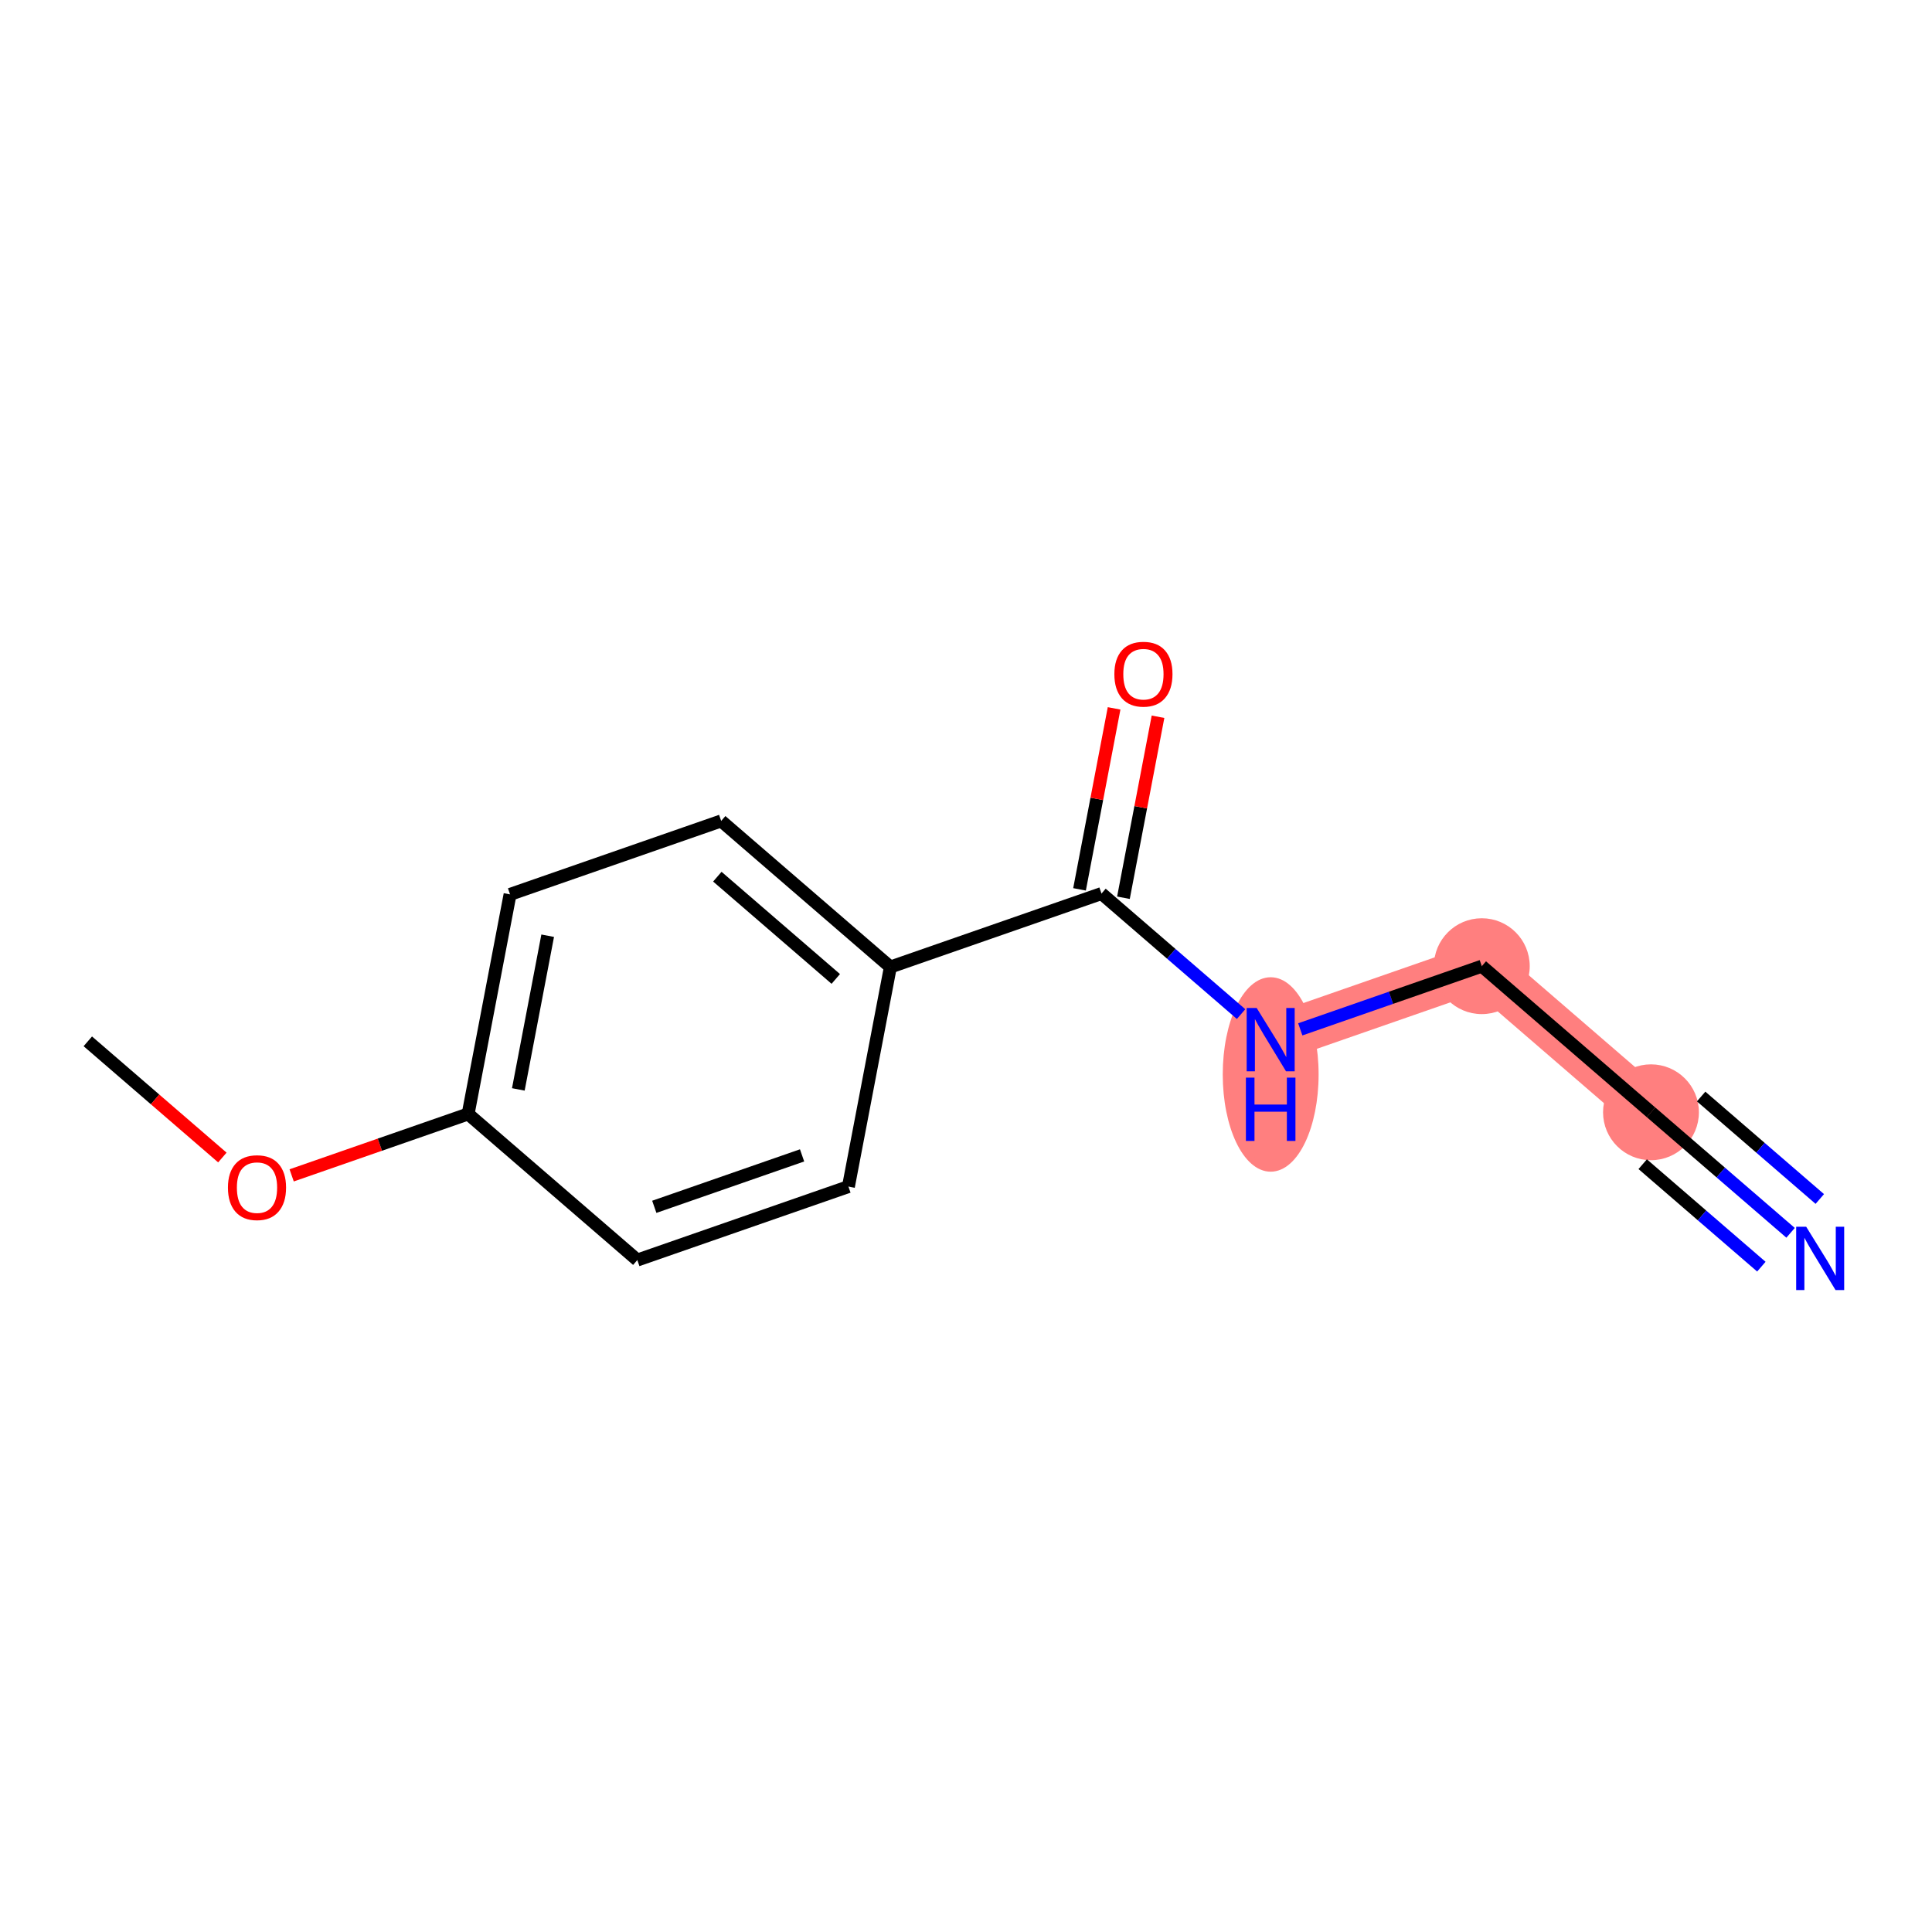 <?xml version='1.0' encoding='iso-8859-1'?>
<svg version='1.1' baseProfile='full'
              xmlns='http://www.w3.org/2000/svg'
                      xmlns:rdkit='http://www.rdkit.org/xml'
                      xmlns:xlink='http://www.w3.org/1999/xlink'
                  xml:space='preserve'
width='300px' height='300px' viewBox='0 0 300 300'>
<!-- END OF HEADER -->
<rect style='opacity:1.0;fill:#FFFFFF;stroke:none' width='300' height='300' x='0' y='0'> </rect>
<rect style='opacity:1.0;fill:#FFFFFF;stroke:none' width='300' height='300' x='0' y='0'> </rect>
<path d='M 197.31,161.436 L 230.093,150.028' style='fill:none;fill-rule:evenodd;stroke:#FF7F7F;stroke-width:7.4px;stroke-linecap:butt;stroke-linejoin:miter;stroke-opacity:1' />
<path d='M 230.093,150.028 L 256.364,172.714' style='fill:none;fill-rule:evenodd;stroke:#FF7F7F;stroke-width:7.4px;stroke-linecap:butt;stroke-linejoin:miter;stroke-opacity:1' />
<ellipse cx='197.31' cy='166.843' rx='6.942' ry='14.597'  style='fill:#FF7F7F;fill-rule:evenodd;stroke:#FF7F7F;stroke-width:1.0px;stroke-linecap:butt;stroke-linejoin:miter;stroke-opacity:1' />
<ellipse cx='230.093' cy='150.028' rx='6.942' ry='6.942'  style='fill:#FF7F7F;fill-rule:evenodd;stroke:#FF7F7F;stroke-width:1.0px;stroke-linecap:butt;stroke-linejoin:miter;stroke-opacity:1' />
<ellipse cx='256.364' cy='172.714' rx='6.942' ry='6.942'  style='fill:#FF7F7F;fill-rule:evenodd;stroke:#FF7F7F;stroke-width:1.0px;stroke-linecap:butt;stroke-linejoin:miter;stroke-opacity:1' />
<path class='bond-0 atom-0 atom-1' d='M 13.636,161.697 L 24.082,170.717' style='fill:none;fill-rule:evenodd;stroke:#000000;stroke-width:2.0px;stroke-linecap:butt;stroke-linejoin:miter;stroke-opacity:1' />
<path class='bond-0 atom-0 atom-1' d='M 24.082,170.717 L 34.528,179.737' style='fill:none;fill-rule:evenodd;stroke:#FF0000;stroke-width:2.0px;stroke-linecap:butt;stroke-linejoin:miter;stroke-opacity:1' />
<path class='bond-1 atom-1 atom-2' d='M 45.288,182.511 L 58.989,177.743' style='fill:none;fill-rule:evenodd;stroke:#FF0000;stroke-width:2.0px;stroke-linecap:butt;stroke-linejoin:miter;stroke-opacity:1' />
<path class='bond-1 atom-1 atom-2' d='M 58.989,177.743 L 72.691,172.975' style='fill:none;fill-rule:evenodd;stroke:#000000;stroke-width:2.0px;stroke-linecap:butt;stroke-linejoin:miter;stroke-opacity:1' />
<path class='bond-2 atom-2 atom-3' d='M 72.691,172.975 L 79.202,138.88' style='fill:none;fill-rule:evenodd;stroke:#000000;stroke-width:2.0px;stroke-linecap:butt;stroke-linejoin:miter;stroke-opacity:1' />
<path class='bond-2 atom-2 atom-3' d='M 80.486,169.163 L 85.044,145.297' style='fill:none;fill-rule:evenodd;stroke:#000000;stroke-width:2.0px;stroke-linecap:butt;stroke-linejoin:miter;stroke-opacity:1' />
<path class='bond-13 atom-13 atom-2' d='M 98.962,195.661 L 72.691,172.975' style='fill:none;fill-rule:evenodd;stroke:#000000;stroke-width:2.0px;stroke-linecap:butt;stroke-linejoin:miter;stroke-opacity:1' />
<path class='bond-3 atom-3 atom-4' d='M 79.202,138.88 L 111.985,127.472' style='fill:none;fill-rule:evenodd;stroke:#000000;stroke-width:2.0px;stroke-linecap:butt;stroke-linejoin:miter;stroke-opacity:1' />
<path class='bond-4 atom-4 atom-5' d='M 111.985,127.472 L 138.256,150.158' style='fill:none;fill-rule:evenodd;stroke:#000000;stroke-width:2.0px;stroke-linecap:butt;stroke-linejoin:miter;stroke-opacity:1' />
<path class='bond-4 atom-4 atom-5' d='M 111.388,136.129 L 129.778,152.009' style='fill:none;fill-rule:evenodd;stroke:#000000;stroke-width:2.0px;stroke-linecap:butt;stroke-linejoin:miter;stroke-opacity:1' />
<path class='bond-5 atom-5 atom-6' d='M 138.256,150.158 L 171.039,138.75' style='fill:none;fill-rule:evenodd;stroke:#000000;stroke-width:2.0px;stroke-linecap:butt;stroke-linejoin:miter;stroke-opacity:1' />
<path class='bond-11 atom-5 atom-12' d='M 138.256,150.158 L 131.745,184.253' style='fill:none;fill-rule:evenodd;stroke:#000000;stroke-width:2.0px;stroke-linecap:butt;stroke-linejoin:miter;stroke-opacity:1' />
<path class='bond-6 atom-6 atom-7' d='M 174.448,139.401 L 177.132,125.349' style='fill:none;fill-rule:evenodd;stroke:#000000;stroke-width:2.0px;stroke-linecap:butt;stroke-linejoin:miter;stroke-opacity:1' />
<path class='bond-6 atom-6 atom-7' d='M 177.132,125.349 L 179.816,111.297' style='fill:none;fill-rule:evenodd;stroke:#FF0000;stroke-width:2.0px;stroke-linecap:butt;stroke-linejoin:miter;stroke-opacity:1' />
<path class='bond-6 atom-6 atom-7' d='M 167.629,138.099 L 170.313,124.047' style='fill:none;fill-rule:evenodd;stroke:#000000;stroke-width:2.0px;stroke-linecap:butt;stroke-linejoin:miter;stroke-opacity:1' />
<path class='bond-6 atom-6 atom-7' d='M 170.313,124.047 L 172.997,109.995' style='fill:none;fill-rule:evenodd;stroke:#FF0000;stroke-width:2.0px;stroke-linecap:butt;stroke-linejoin:miter;stroke-opacity:1' />
<path class='bond-7 atom-6 atom-8' d='M 171.039,138.75 L 181.877,148.109' style='fill:none;fill-rule:evenodd;stroke:#000000;stroke-width:2.0px;stroke-linecap:butt;stroke-linejoin:miter;stroke-opacity:1' />
<path class='bond-7 atom-6 atom-8' d='M 181.877,148.109 L 192.714,157.468' style='fill:none;fill-rule:evenodd;stroke:#0000FF;stroke-width:2.0px;stroke-linecap:butt;stroke-linejoin:miter;stroke-opacity:1' />
<path class='bond-8 atom-8 atom-9' d='M 201.906,159.837 L 215.999,154.932' style='fill:none;fill-rule:evenodd;stroke:#0000FF;stroke-width:2.0px;stroke-linecap:butt;stroke-linejoin:miter;stroke-opacity:1' />
<path class='bond-8 atom-8 atom-9' d='M 215.999,154.932 L 230.093,150.028' style='fill:none;fill-rule:evenodd;stroke:#000000;stroke-width:2.0px;stroke-linecap:butt;stroke-linejoin:miter;stroke-opacity:1' />
<path class='bond-9 atom-9 atom-10' d='M 230.093,150.028 L 256.364,172.714' style='fill:none;fill-rule:evenodd;stroke:#000000;stroke-width:2.0px;stroke-linecap:butt;stroke-linejoin:miter;stroke-opacity:1' />
<path class='bond-10 atom-10 atom-11' d='M 256.364,172.714 L 267.202,182.073' style='fill:none;fill-rule:evenodd;stroke:#000000;stroke-width:2.0px;stroke-linecap:butt;stroke-linejoin:miter;stroke-opacity:1' />
<path class='bond-10 atom-10 atom-11' d='M 267.202,182.073 L 278.04,191.432' style='fill:none;fill-rule:evenodd;stroke:#0000FF;stroke-width:2.0px;stroke-linecap:butt;stroke-linejoin:miter;stroke-opacity:1' />
<path class='bond-10 atom-10 atom-11' d='M 255.078,180.776 L 264.29,188.731' style='fill:none;fill-rule:evenodd;stroke:#000000;stroke-width:2.0px;stroke-linecap:butt;stroke-linejoin:miter;stroke-opacity:1' />
<path class='bond-10 atom-10 atom-11' d='M 264.29,188.731 L 273.503,196.686' style='fill:none;fill-rule:evenodd;stroke:#0000FF;stroke-width:2.0px;stroke-linecap:butt;stroke-linejoin:miter;stroke-opacity:1' />
<path class='bond-10 atom-10 atom-11' d='M 264.153,170.268 L 273.365,178.223' style='fill:none;fill-rule:evenodd;stroke:#000000;stroke-width:2.0px;stroke-linecap:butt;stroke-linejoin:miter;stroke-opacity:1' />
<path class='bond-10 atom-10 atom-11' d='M 273.365,178.223 L 282.577,186.178' style='fill:none;fill-rule:evenodd;stroke:#0000FF;stroke-width:2.0px;stroke-linecap:butt;stroke-linejoin:miter;stroke-opacity:1' />
<path class='bond-12 atom-12 atom-13' d='M 131.745,184.253 L 98.962,195.661' style='fill:none;fill-rule:evenodd;stroke:#000000;stroke-width:2.0px;stroke-linecap:butt;stroke-linejoin:miter;stroke-opacity:1' />
<path class='bond-12 atom-12 atom-13' d='M 124.546,179.408 L 101.598,187.394' style='fill:none;fill-rule:evenodd;stroke:#000000;stroke-width:2.0px;stroke-linecap:butt;stroke-linejoin:miter;stroke-opacity:1' />
<path  class='atom-1' d='M 35.395 184.411
Q 35.395 182.051, 36.562 180.732
Q 37.728 179.413, 39.908 179.413
Q 42.088 179.413, 43.254 180.732
Q 44.42 182.051, 44.42 184.411
Q 44.42 186.799, 43.24 188.16
Q 42.06 189.507, 39.908 189.507
Q 37.742 189.507, 36.562 188.16
Q 35.395 186.813, 35.395 184.411
M 39.908 188.396
Q 41.407 188.396, 42.212 187.396
Q 43.032 186.383, 43.032 184.411
Q 43.032 182.481, 42.212 181.509
Q 41.407 180.523, 39.908 180.523
Q 38.408 180.523, 37.589 181.495
Q 36.784 182.467, 36.784 184.411
Q 36.784 186.397, 37.589 187.396
Q 38.408 188.396, 39.908 188.396
' fill='#FF0000'/>
<path  class='atom-7' d='M 173.038 104.683
Q 173.038 102.322, 174.204 101.003
Q 175.37 99.684, 177.55 99.684
Q 179.73 99.684, 180.896 101.003
Q 182.063 102.322, 182.063 104.683
Q 182.063 107.071, 180.882 108.431
Q 179.702 109.778, 177.55 109.778
Q 175.384 109.778, 174.204 108.431
Q 173.038 107.085, 173.038 104.683
M 177.55 108.667
Q 179.05 108.667, 179.855 107.668
Q 180.674 106.654, 180.674 104.683
Q 180.674 102.753, 179.855 101.781
Q 179.05 100.795, 177.55 100.795
Q 176.051 100.795, 175.232 101.767
Q 174.426 102.739, 174.426 104.683
Q 174.426 106.668, 175.232 107.668
Q 176.051 108.667, 177.55 108.667
' fill='#FF0000'/>
<path  class='atom-8' d='M 195.137 156.521
L 198.358 161.728
Q 198.678 162.241, 199.192 163.172
Q 199.705 164.102, 199.733 164.158
L 199.733 156.521
L 201.038 156.521
L 201.038 166.351
L 199.691 166.351
L 196.234 160.659
Q 195.831 159.992, 195.401 159.229
Q 194.985 158.465, 194.86 158.229
L 194.86 166.351
L 193.582 166.351
L 193.582 156.521
L 195.137 156.521
' fill='#0000FF'/>
<path  class='atom-8' d='M 193.464 167.334
L 194.797 167.334
L 194.797 171.514
L 199.823 171.514
L 199.823 167.334
L 201.156 167.334
L 201.156 177.164
L 199.823 177.164
L 199.823 172.624
L 194.797 172.624
L 194.797 177.164
L 193.464 177.164
L 193.464 167.334
' fill='#0000FF'/>
<path  class='atom-11' d='M 280.463 190.486
L 283.684 195.692
Q 284.003 196.206, 284.517 197.136
Q 285.031 198.067, 285.058 198.122
L 285.058 190.486
L 286.364 190.486
L 286.364 200.316
L 285.017 200.316
L 281.56 194.623
Q 281.157 193.957, 280.727 193.193
Q 280.31 192.43, 280.185 192.193
L 280.185 200.316
L 278.908 200.316
L 278.908 190.486
L 280.463 190.486
' fill='#0000FF'/>
</svg>
